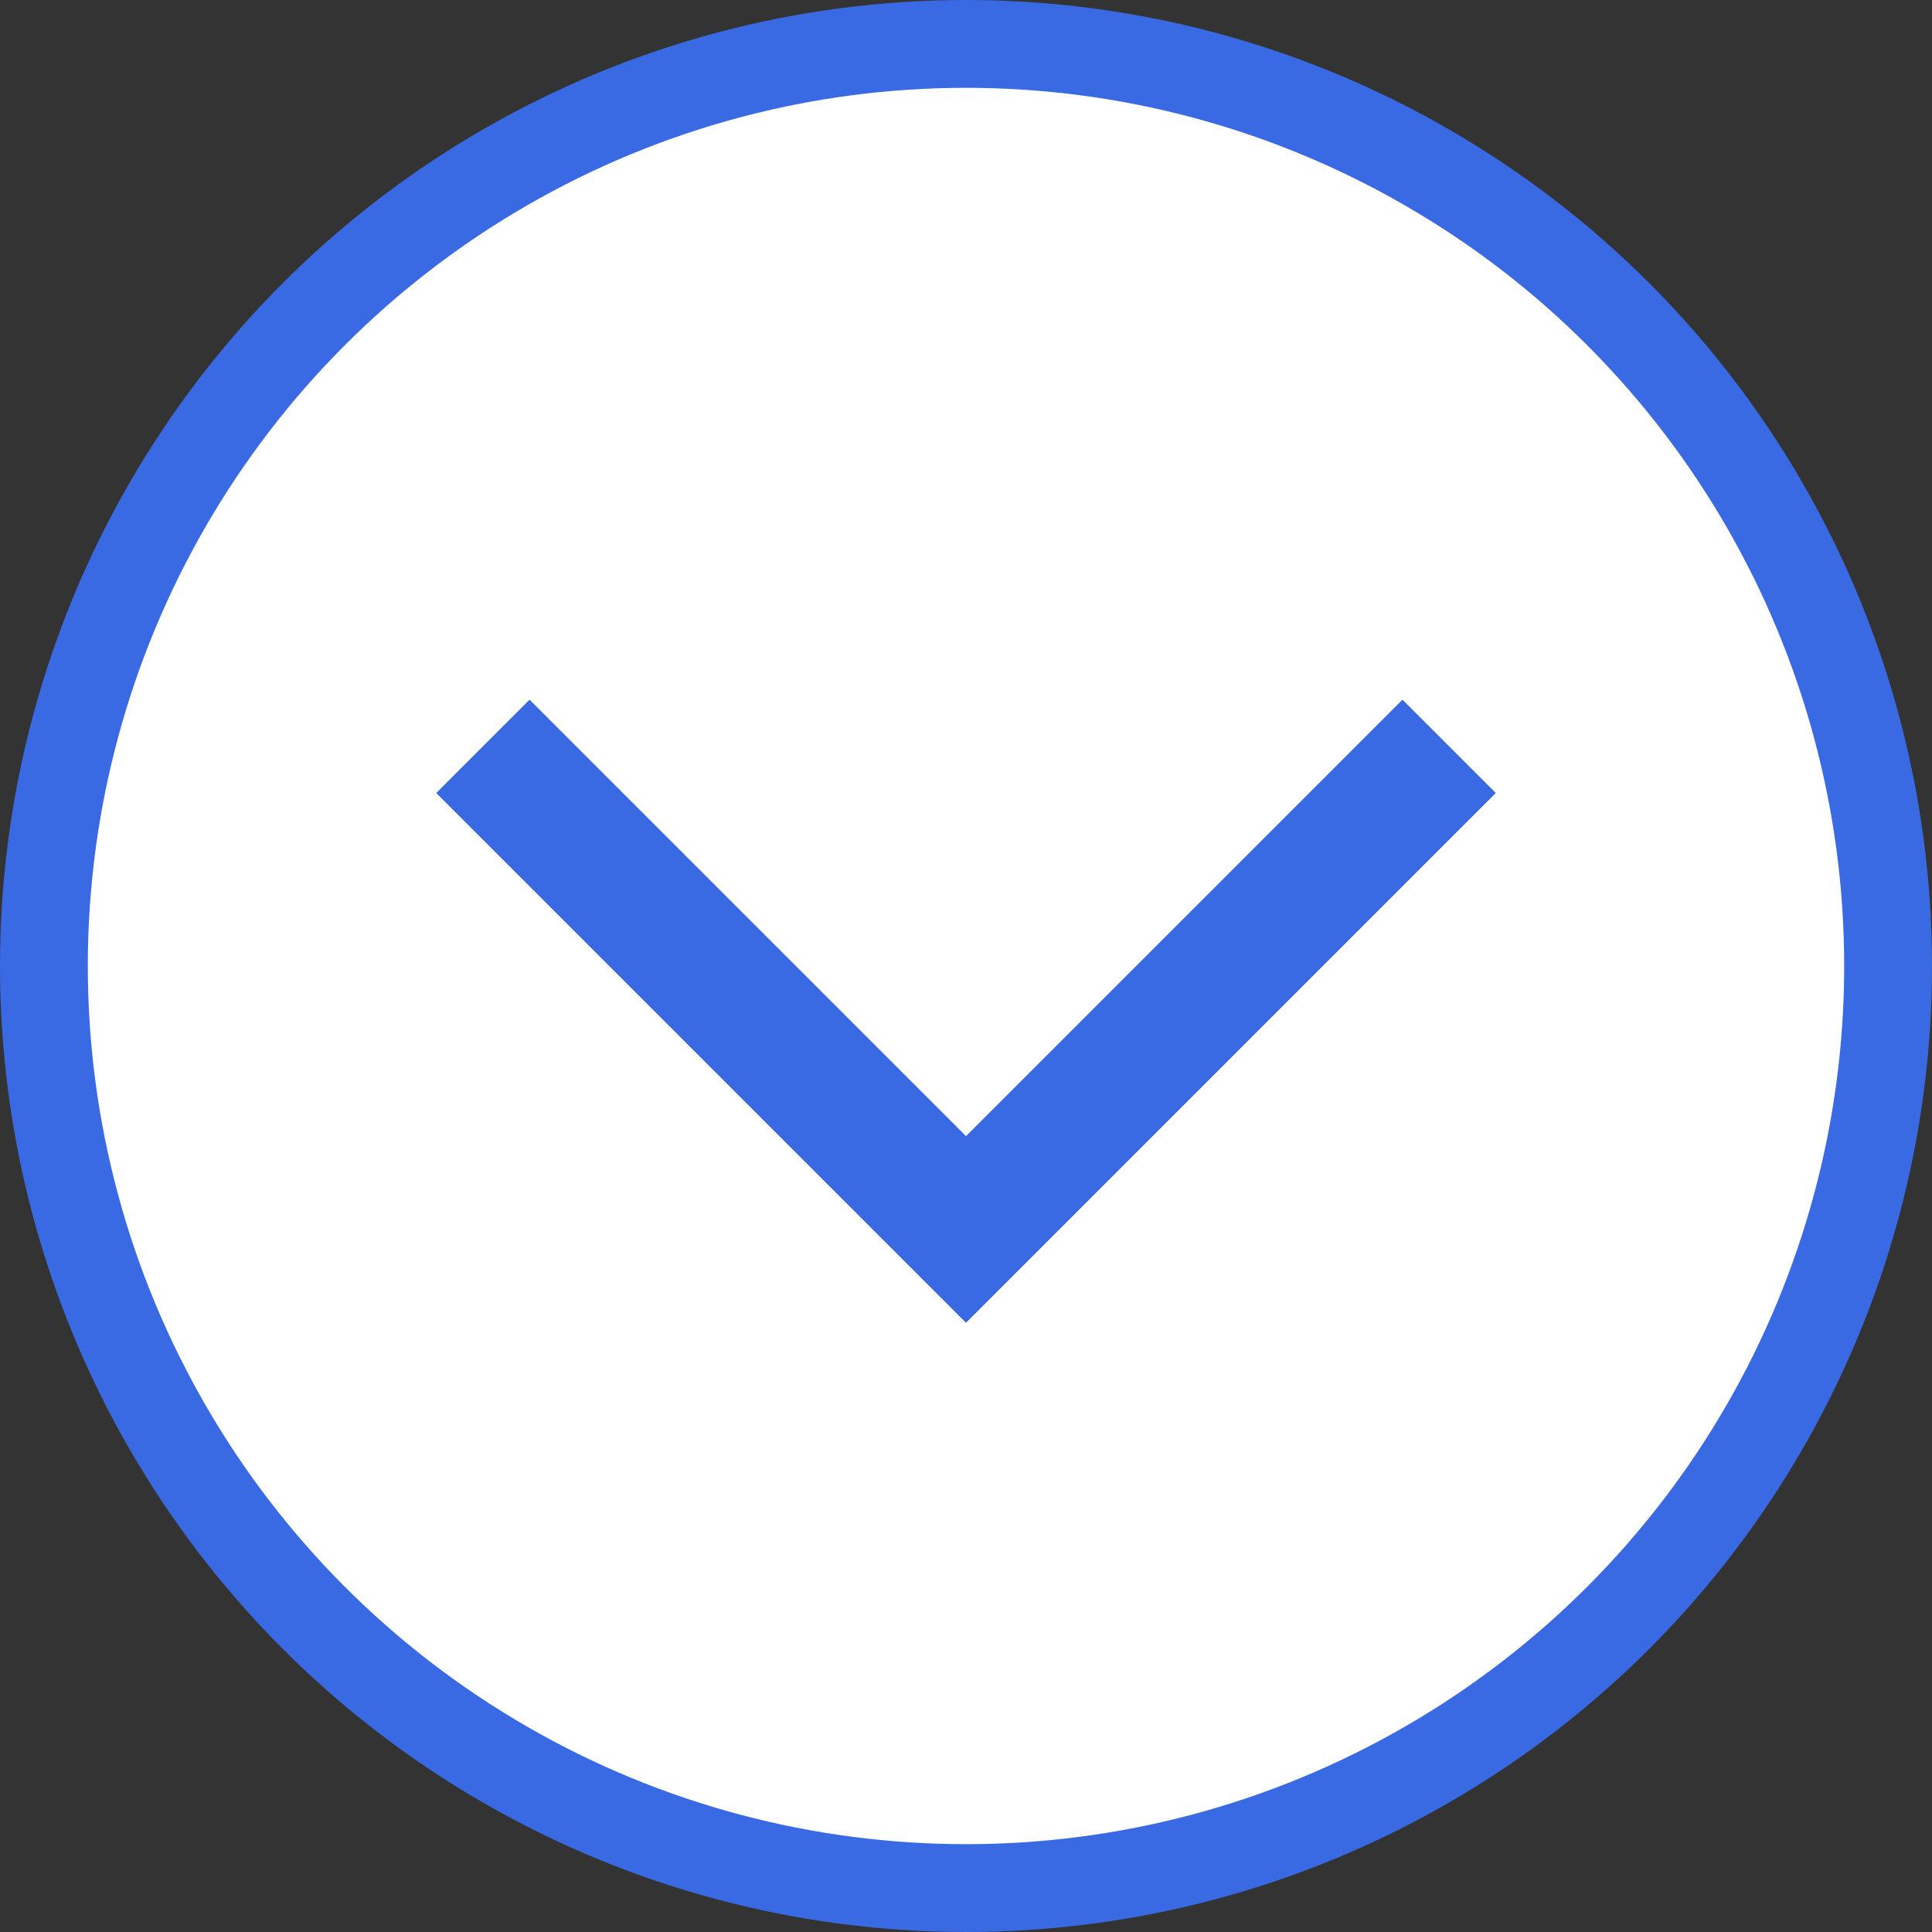 <?xml version="1.0" encoding="UTF-8"?> <svg xmlns="http://www.w3.org/2000/svg" width="44" height="44" viewBox="0 0 44 44" fill="none"><rect x="0" y="0" width="44" height="44" fill="#333333" stroke="none"/><circle cx="22" cy="22" r="21" fill="white" stroke="#3969E3" stroke-width="2"></circle><path d="M33 17L22 28L11 17" stroke="#3969E3" stroke-width="3"></path><path d="M33 17L22 28L11 17" stroke="#3969E3" stroke-width="3"></path></svg> 
